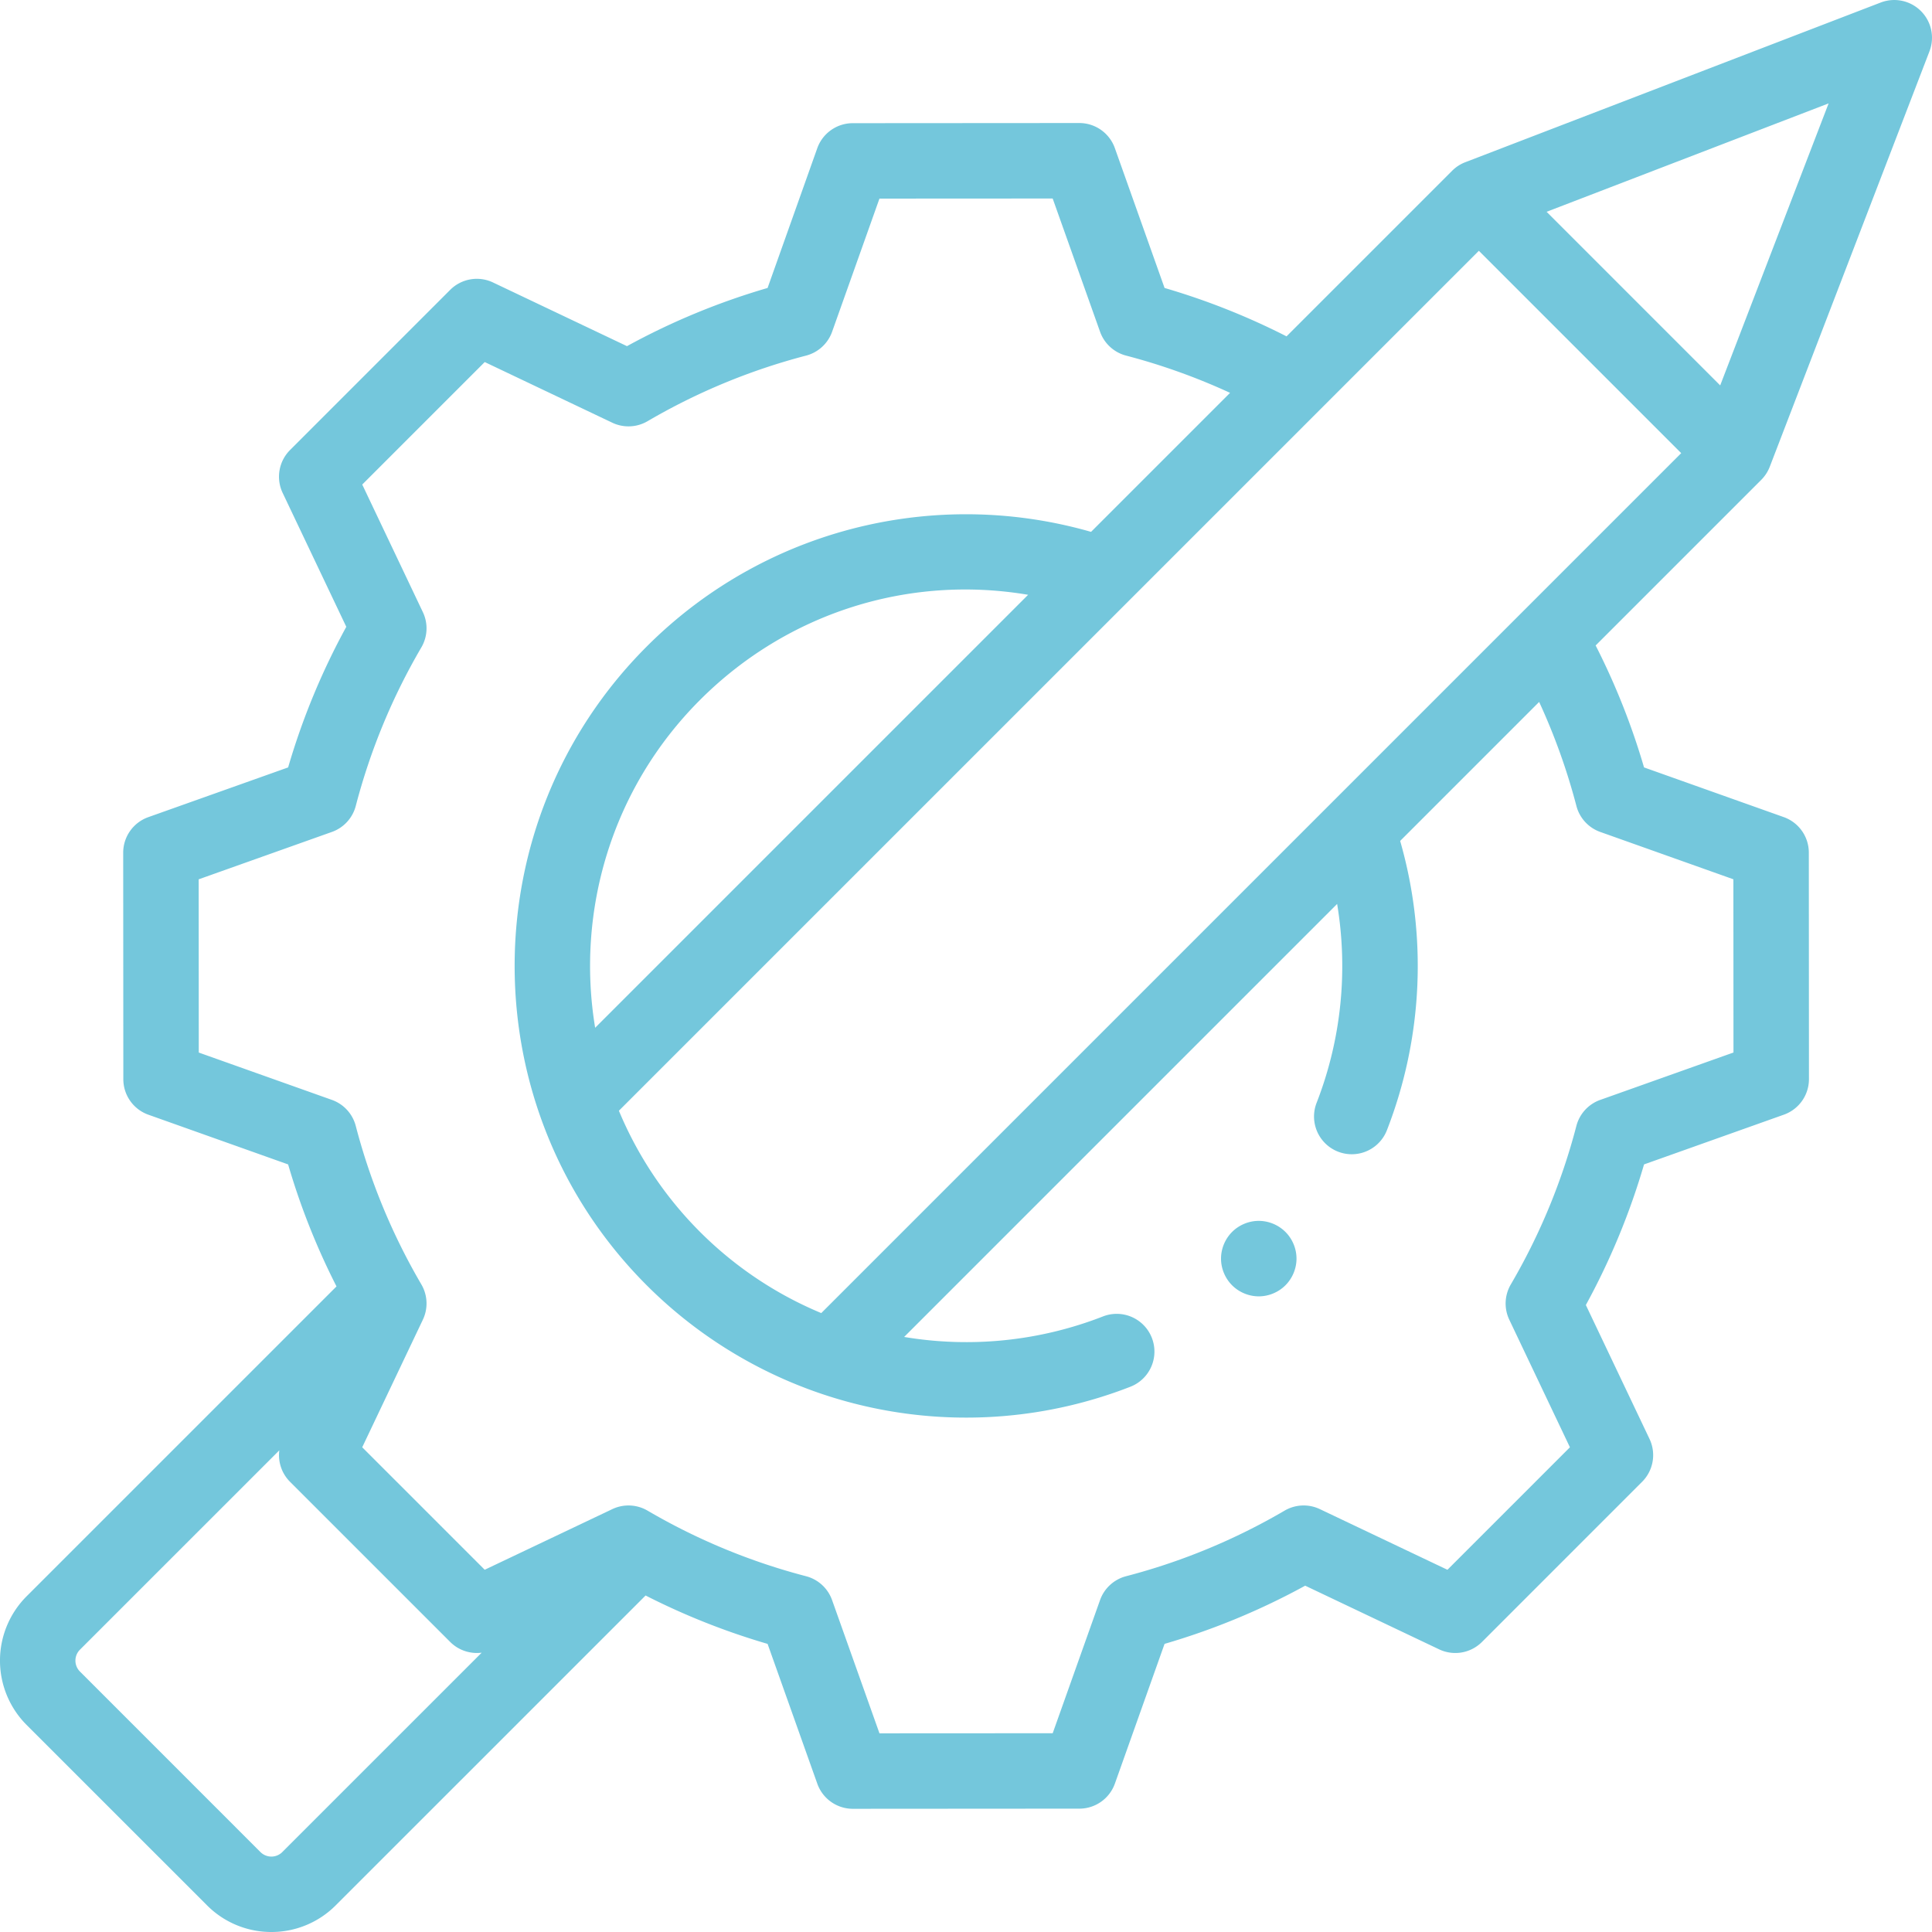 <svg width="103" height="103" fill="none" xmlns="http://www.w3.org/2000/svg"><path d="M94.351 24.883l8.515-22.15a2.012 2.012 0 00-2.599-2.599L78.121 8.647a2 2 0 00-.702.455l-8.83 8.83a37.49 37.49 0 00-6.503-2.58l-2.65-7.455a2.011 2.011 0 00-1.896-1.338h-.001l-12.075.008c-.85 0-1.609.536-1.894 1.337l-2.648 7.448c-2.608.76-5.121 1.8-7.496 3.102l-7.14-3.394a2.01 2.01 0 00-2.286.394l-8.537 8.538a2.012 2.012 0 00-.394 2.286l3.393 7.139a37.444 37.444 0 00-3.101 7.496l-7.456 2.652a2.011 2.011 0 00-1.337 1.896l.007 12.074c0 .85.536 1.61 1.338 1.894l7.447 2.649a37.467 37.467 0 002.58 6.504L1.417 85.104a4.852 4.852 0 000 6.855l9.624 9.623A4.831 4.831 0 0014.468 103a4.832 4.832 0 003.427-1.418L34.418 85.06a37.466 37.466 0 006.504 2.58l2.651 7.454a2.011 2.011 0 001.895 1.338h.002l12.074-.008c.85 0 1.609-.536 1.894-1.337l2.648-7.448c2.608-.76 5.121-1.8 7.497-3.102l7.14 3.394a2.012 2.012 0 002.285-.394l8.537-8.538c.602-.602.76-1.517.395-2.286l-3.394-7.139a37.581 37.581 0 003.102-7.496l7.455-2.652a2.011 2.011 0 001.337-1.896l-.007-12.074c0-.85-.536-1.61-1.337-1.894l-7.448-2.649a37.497 37.497 0 00-2.58-6.502l8.83-8.83c.204-.205.355-.445.453-.698zm-79.3 73.855a.825.825 0 01-1.166 0l-9.623-9.624a.824.824 0 010-1.165l10.629-10.628c-.078.606.123 1.23.572 1.678L24 87.536c.45.45 1.073.65 1.68.573L15.05 98.738zm70.263-54.385l7.097 2.524.005 9.235-7.102 2.526a2.012 2.012 0 00-1.273 1.387 33.421 33.421 0 01-3.496 8.452 2.011 2.011 0 00-.081 1.88l3.233 6.802-6.53 6.53-6.802-3.234a2.012 2.012 0 00-1.88.081 33.431 33.431 0 01-8.452 3.497 2.012 2.012 0 00-1.387 1.273l-2.524 7.097-9.235.005-2.526-7.102a2.011 2.011 0 00-1.387-1.273 33.421 33.421 0 01-8.451-3.497 2.012 2.012 0 00-1.88-.08l-6.802 3.232-6.53-6.53 3.233-6.802a2.011 2.011 0 00-.08-1.88 33.436 33.436 0 01-3.498-8.451 2.012 2.012 0 00-1.272-1.387l-7.097-2.524-.005-9.235 7.102-2.526a2.01 2.01 0 001.273-1.387 33.431 33.431 0 013.497-8.452 2.011 2.011 0 00.08-1.88l-3.232-6.802 6.53-6.53 6.801 3.234a2.012 2.012 0 001.88-.081 33.422 33.422 0 018.452-3.497 2.012 2.012 0 001.387-1.272l2.524-7.098 9.235-.005 2.526 7.103a2.011 2.011 0 001.387 1.272 33.526 33.526 0 015.544 1.986l-7.411 7.411a24.147 24.147 0 00-11.98-.347 24.01 24.01 0 00-11.709 6.461c-9.388 9.388-9.388 24.664 0 34.053a24.09 24.09 0 0025.787 5.408 2.011 2.011 0 00-1.461-3.748 20.044 20.044 0 01-10.602 1.094l23.084-23.084c.59 3.55.225 7.217-1.094 10.602a2.011 2.011 0 103.748 1.461 24.145 24.145 0 00.706-15.423l7.41-7.41a33.491 33.491 0 011.986 5.544 2.008 2.008 0 001.272 1.387zM54.812 31.71L31.729 54.793c-1.02-6.17.844-12.73 5.593-17.479 4.66-4.66 11.142-6.679 17.49-5.604zM43.784 70.004a20.027 20.027 0 01-10.789-10.788L78.842 13.37 89.63 24.158 43.784 70.004zm38.67-58.713l15.034-5.779-5.78 15.035-9.255-9.256z" fill="#74C7DC"/><path d="M67.108 65.088c-.529 0-1.048.216-1.422.59-.374.374-.59.893-.59 1.422 0 .529.216 1.048.59 1.422.374.374.893.59 1.422.59.53 0 1.048-.216 1.422-.59.374-.374.59-.893.59-1.422 0-.53-.215-1.048-.59-1.422a2.026 2.026 0 00-1.422-.59z" fill="#74C7DC"/></svg>